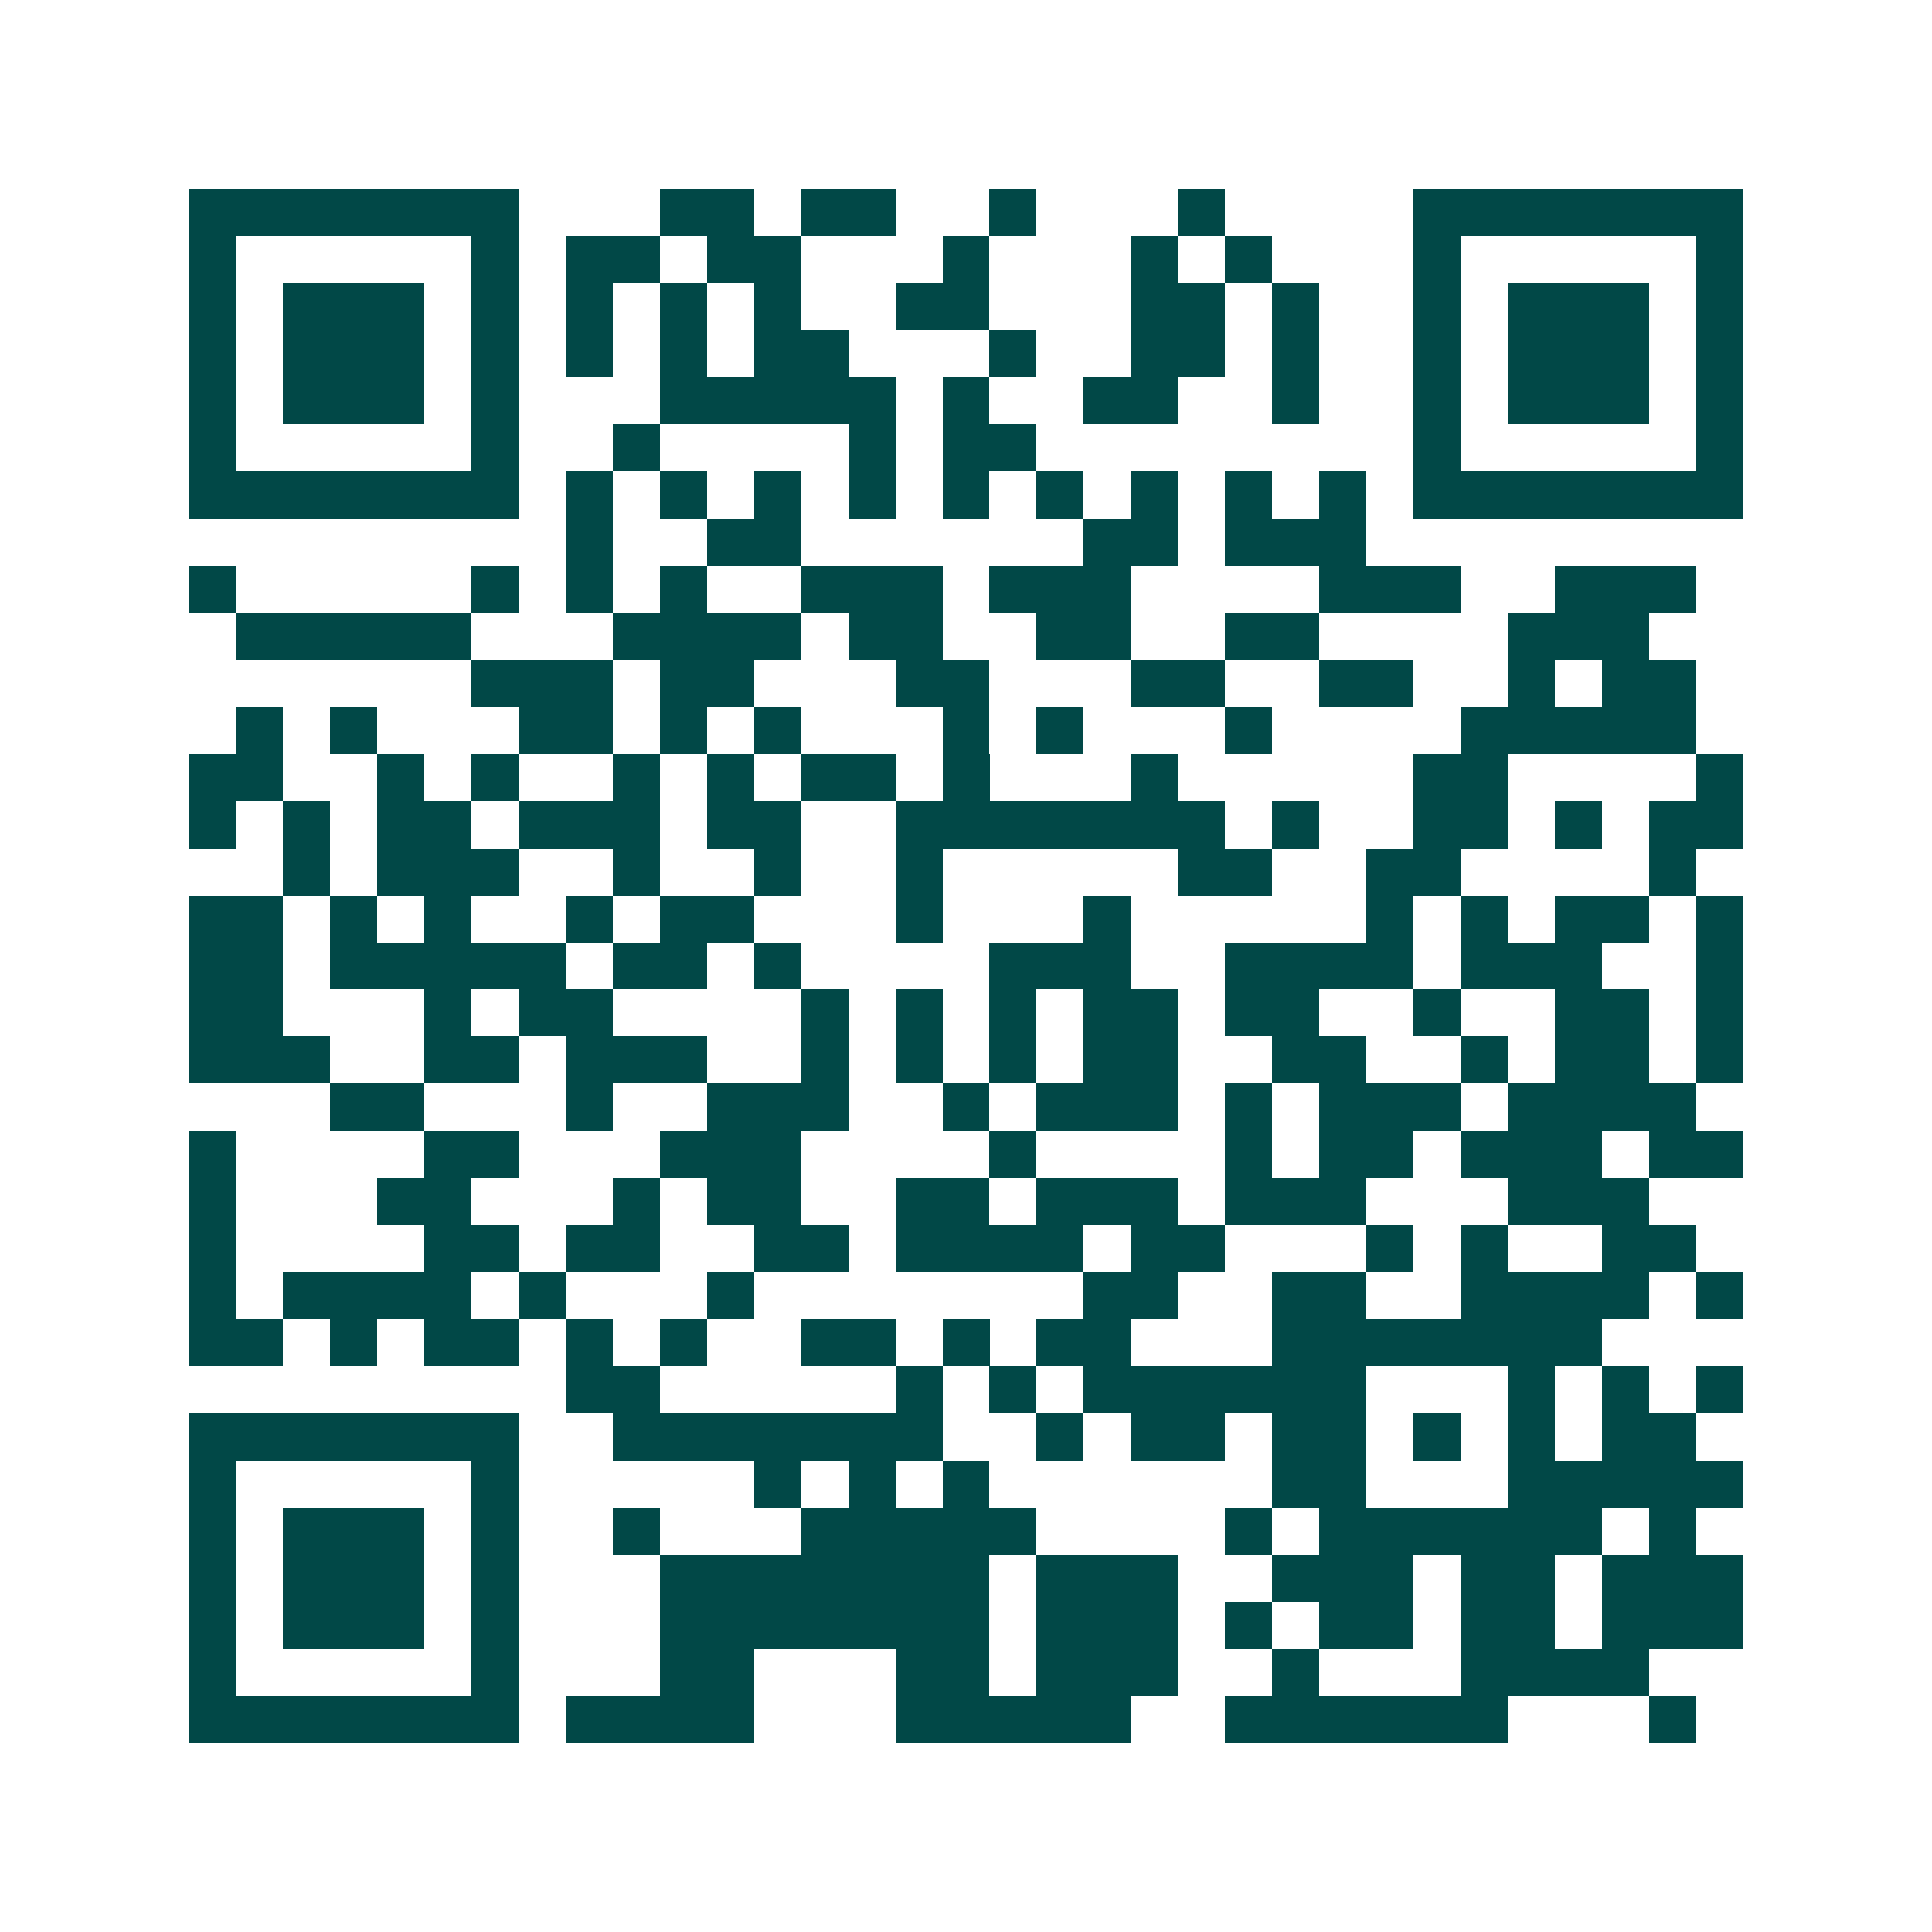 <svg xmlns="http://www.w3.org/2000/svg" width="200" height="200" viewBox="0 0 41 41" shape-rendering="crispEdges"><path fill="#ffffff" d="M0 0h41v41H0z"/><path stroke="#014847" d="M4 4.5h7m3 0h2m1 0h2m2 0h1m3 0h1m4 0h7M4 5.5h1m5 0h1m1 0h2m1 0h2m3 0h1m3 0h1m1 0h1m3 0h1m5 0h1M4 6.5h1m1 0h3m1 0h1m1 0h1m1 0h1m1 0h1m2 0h2m3 0h2m1 0h1m2 0h1m1 0h3m1 0h1M4 7.5h1m1 0h3m1 0h1m1 0h1m1 0h1m1 0h2m3 0h1m2 0h2m1 0h1m2 0h1m1 0h3m1 0h1M4 8.5h1m1 0h3m1 0h1m3 0h5m1 0h1m2 0h2m2 0h1m2 0h1m1 0h3m1 0h1M4 9.5h1m5 0h1m2 0h1m4 0h1m1 0h2m8 0h1m5 0h1M4 10.5h7m1 0h1m1 0h1m1 0h1m1 0h1m1 0h1m1 0h1m1 0h1m1 0h1m1 0h1m1 0h7M12 11.5h1m2 0h2m6 0h2m1 0h3M4 12.5h1m5 0h1m1 0h1m1 0h1m2 0h3m1 0h3m4 0h3m2 0h3M5 13.5h5m3 0h4m1 0h2m2 0h2m2 0h2m4 0h3M10 14.5h3m1 0h2m3 0h2m3 0h2m2 0h2m2 0h1m1 0h2M5 15.5h1m1 0h1m3 0h2m1 0h1m1 0h1m3 0h1m1 0h1m3 0h1m4 0h5M4 16.5h2m2 0h1m1 0h1m2 0h1m1 0h1m1 0h2m1 0h1m3 0h1m5 0h2m4 0h1M4 17.5h1m1 0h1m1 0h2m1 0h3m1 0h2m2 0h7m1 0h1m2 0h2m1 0h1m1 0h2M6 18.5h1m1 0h3m2 0h1m2 0h1m2 0h1m5 0h2m2 0h2m4 0h1M4 19.5h2m1 0h1m1 0h1m2 0h1m1 0h2m3 0h1m3 0h1m5 0h1m1 0h1m1 0h2m1 0h1M4 20.5h2m1 0h5m1 0h2m1 0h1m4 0h3m2 0h4m1 0h3m2 0h1M4 21.5h2m3 0h1m1 0h2m4 0h1m1 0h1m1 0h1m1 0h2m1 0h2m2 0h1m2 0h2m1 0h1M4 22.5h3m2 0h2m1 0h3m2 0h1m1 0h1m1 0h1m1 0h2m2 0h2m2 0h1m1 0h2m1 0h1M7 23.5h2m3 0h1m2 0h3m2 0h1m1 0h3m1 0h1m1 0h3m1 0h4M4 24.5h1m4 0h2m3 0h3m4 0h1m4 0h1m1 0h2m1 0h3m1 0h2M4 25.5h1m3 0h2m3 0h1m1 0h2m2 0h2m1 0h3m1 0h3m3 0h3M4 26.5h1m4 0h2m1 0h2m2 0h2m1 0h4m1 0h2m3 0h1m1 0h1m2 0h2M4 27.5h1m1 0h4m1 0h1m3 0h1m7 0h2m2 0h2m2 0h4m1 0h1M4 28.5h2m1 0h1m1 0h2m1 0h1m1 0h1m2 0h2m1 0h1m1 0h2m3 0h7M12 29.5h2m5 0h1m1 0h1m1 0h6m3 0h1m1 0h1m1 0h1M4 30.5h7m2 0h7m2 0h1m1 0h2m1 0h2m1 0h1m1 0h1m1 0h2M4 31.5h1m5 0h1m5 0h1m1 0h1m1 0h1m6 0h2m3 0h5M4 32.5h1m1 0h3m1 0h1m2 0h1m3 0h5m4 0h1m1 0h6m1 0h1M4 33.5h1m1 0h3m1 0h1m3 0h7m1 0h3m2 0h3m1 0h2m1 0h3M4 34.5h1m1 0h3m1 0h1m3 0h7m1 0h3m1 0h1m1 0h2m1 0h2m1 0h3M4 35.5h1m5 0h1m3 0h2m3 0h2m1 0h3m2 0h1m3 0h4M4 36.5h7m1 0h4m3 0h5m2 0h6m3 0h1"/></svg>
